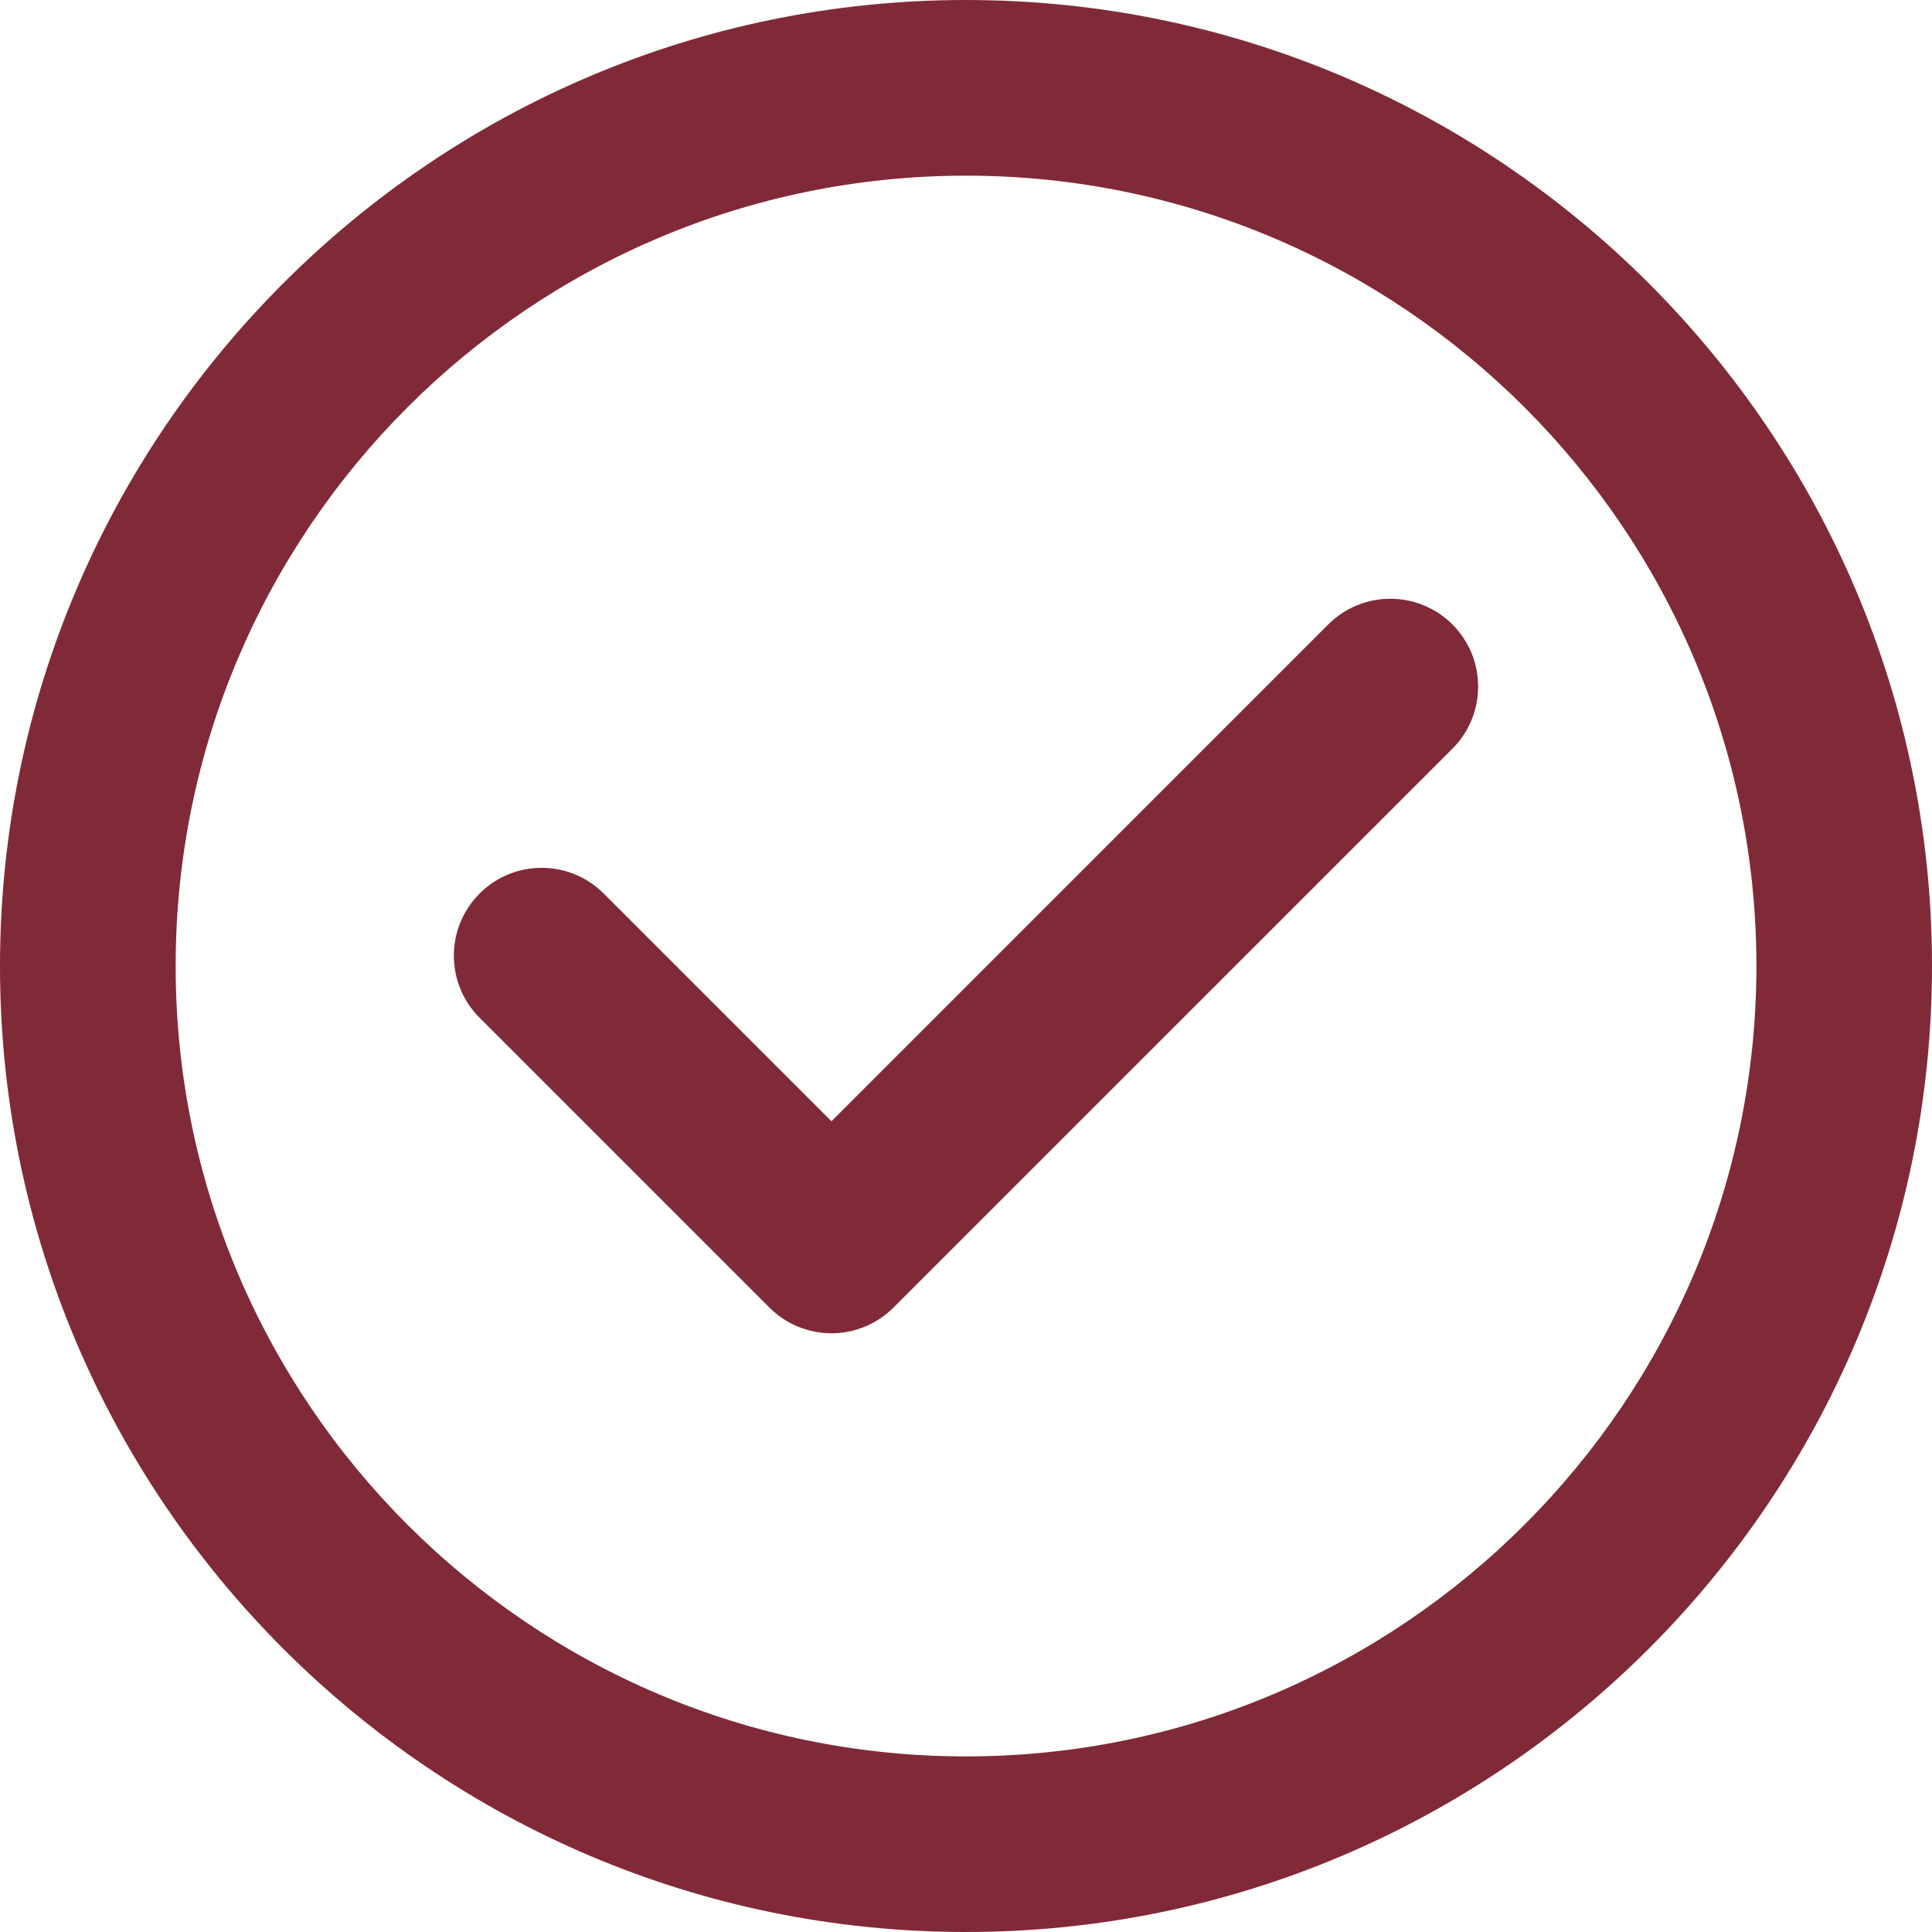 <?xml version="1.0" encoding="UTF-8"?>
<svg xmlns="http://www.w3.org/2000/svg" width="27" height="27" viewBox="0 0 27 27" fill="none">
  <g id="Check" clip-path="url(#clip0_206_374)">
    <g id="Group">
      <path id="Vector" d="M13.5 0C6.056 0 0 6.056 0 13.5C0 20.944 6.056 27 13.5 27C20.944 27 27 20.944 27 13.5C27 6.056 20.944 0 13.5 0ZM13.5 24.546C7.409 24.546 2.455 19.59 2.455 13.5C2.455 7.41 7.409 2.455 13.5 2.455C19.59 2.455 24.546 7.41 24.546 13.5C24.546 19.59 19.59 24.546 13.5 24.546Z" fill="#812A37"></path>
      <path id="Vector_2" d="M18.562 8.727L11.62 15.67L8.438 12.488C7.959 12.008 7.181 12.008 6.702 12.488C6.223 12.967 6.223 13.744 6.702 14.223L10.752 18.273C10.982 18.503 11.294 18.633 11.62 18.633H11.62C11.945 18.633 12.257 18.503 12.487 18.273L20.298 10.463C20.777 9.983 20.777 9.206 20.298 8.727C19.819 8.248 19.042 8.248 18.562 8.727Z" fill="#812A37"></path>
    </g>
  </g>
  <defs>
    <clipPath id="clip0_206_374">
      <rect width="27" height="27" fill="white"></rect>
    </clipPath>
  </defs>
</svg>
